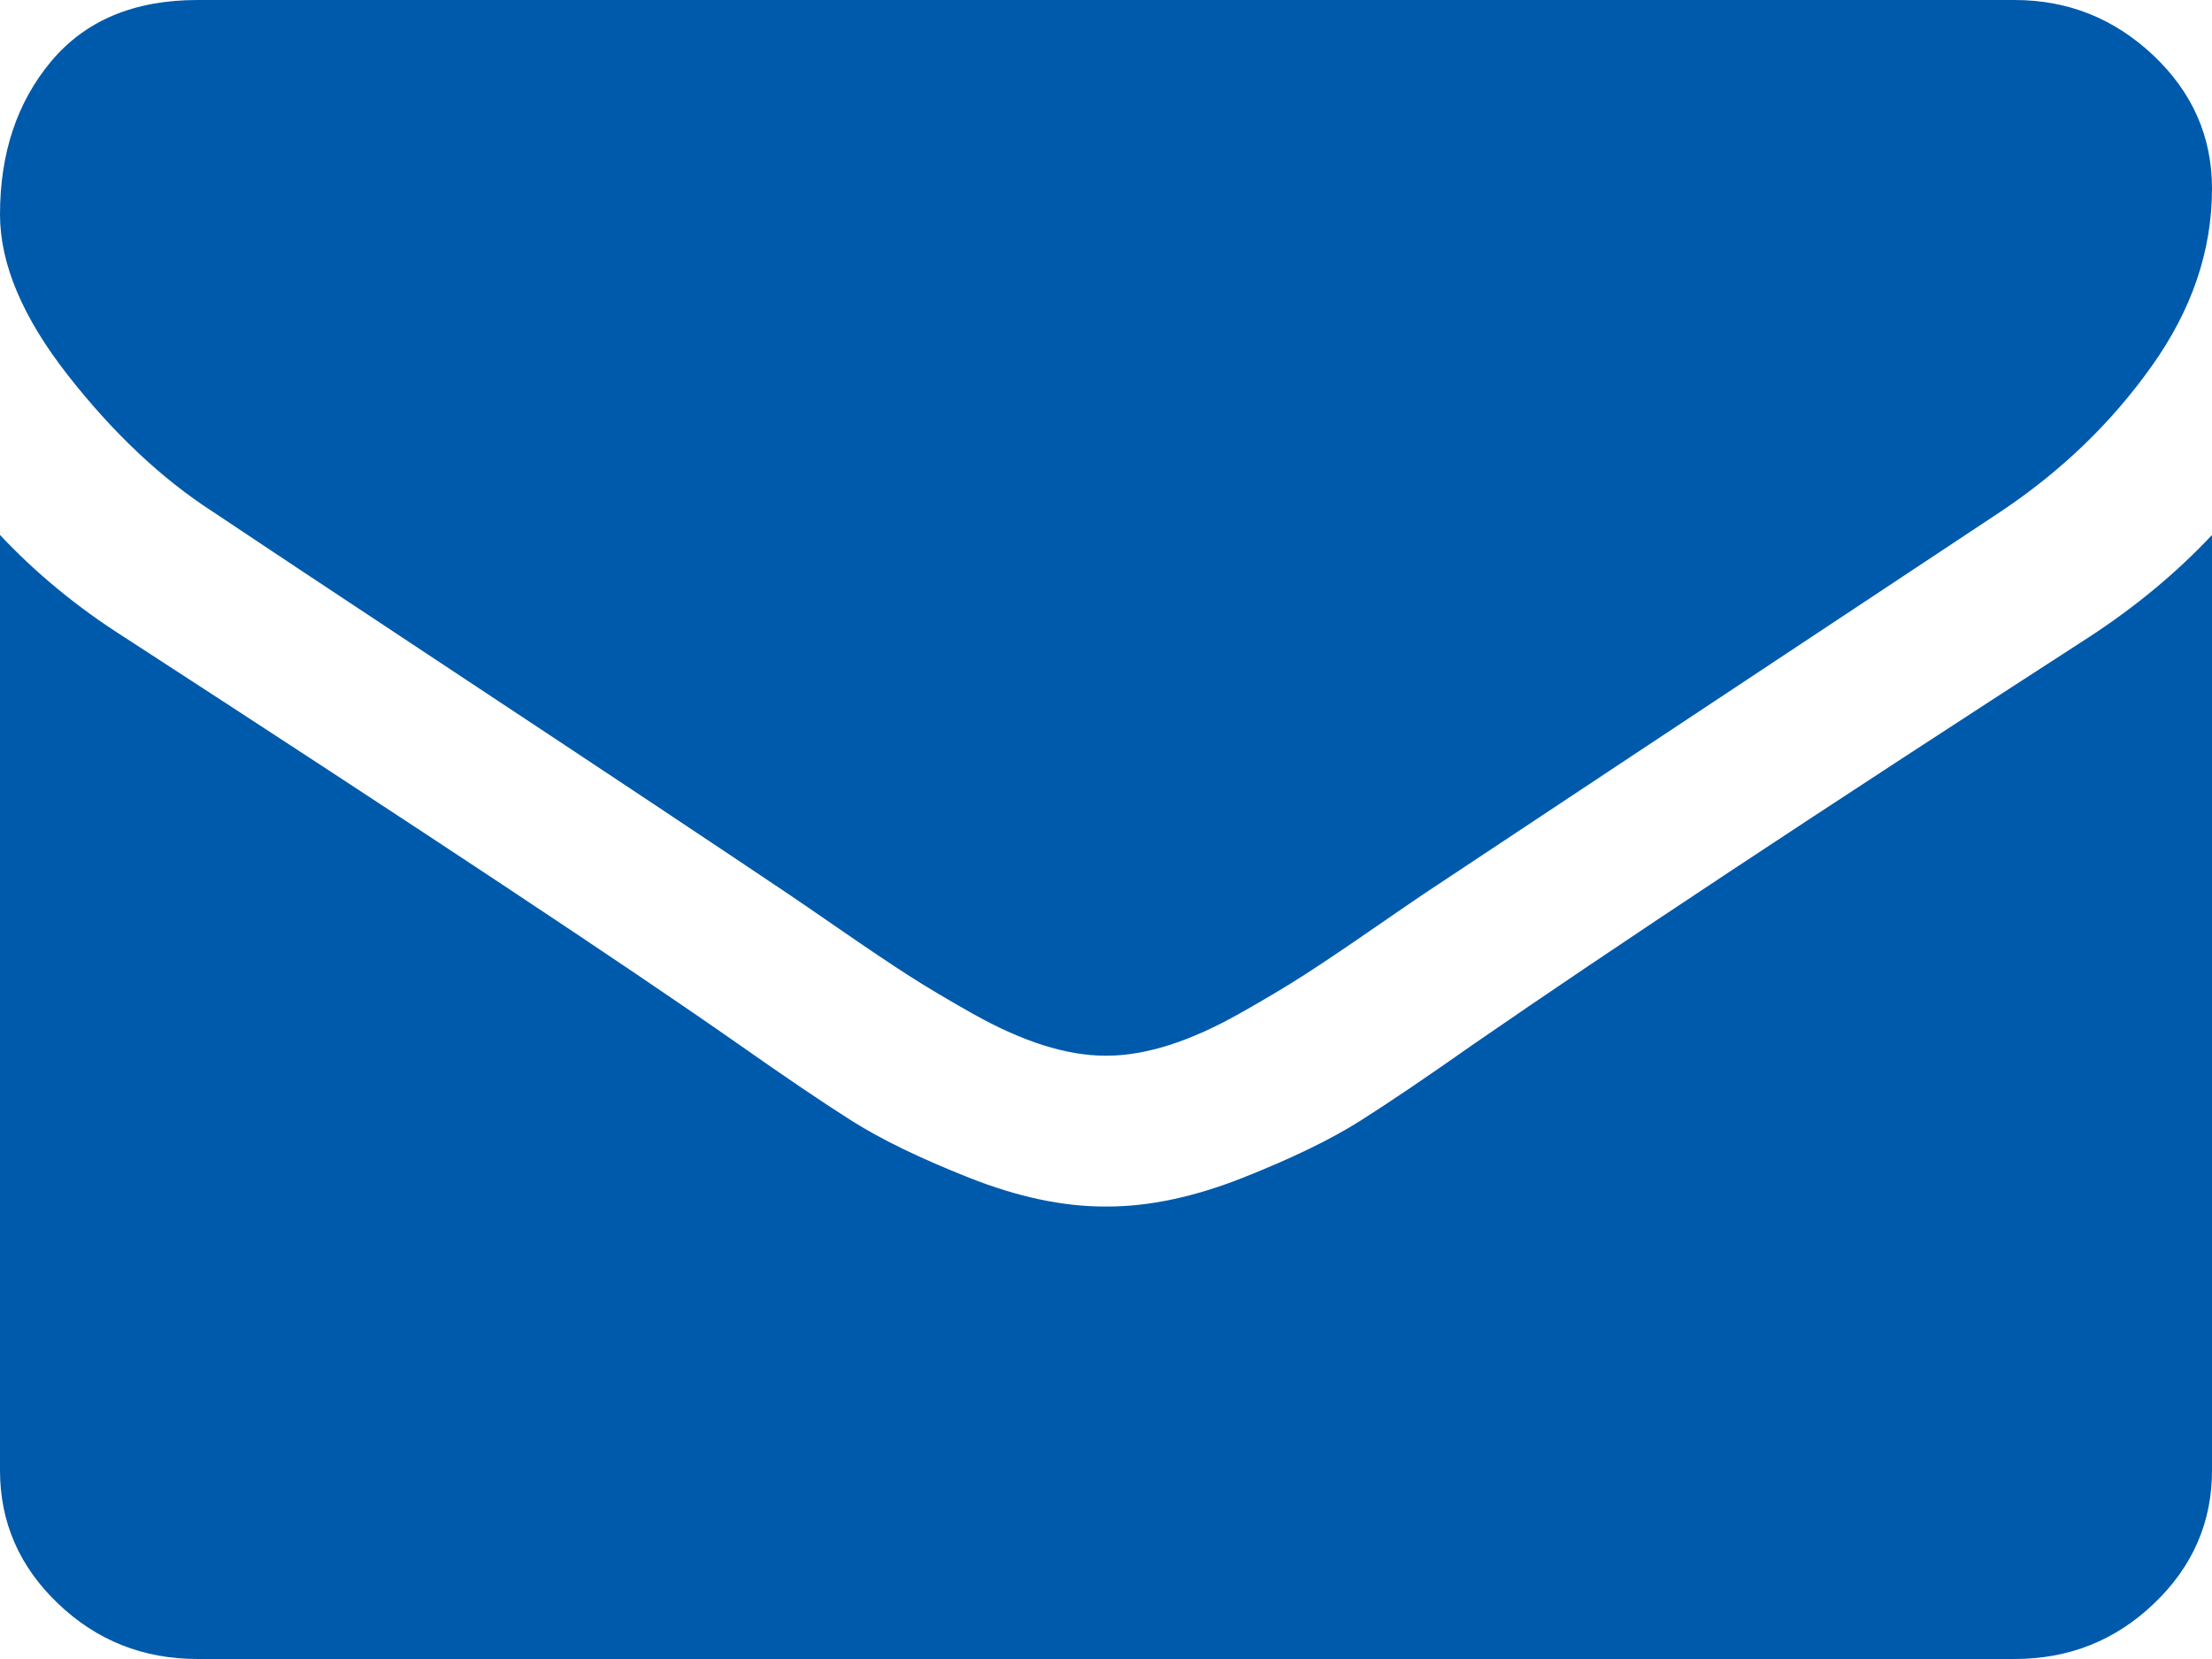 ﻿<?xml version="1.0" encoding="utf-8"?>
<svg version="1.1" xmlns:xlink="http://www.w3.org/1999/xlink" width="20px" height="15px" xmlns="http://www.w3.org/2000/svg">
  <g transform="matrix(1 0 0 1 -235 -1660 )">
    <path d="M 18.884 5.763  C 19.308 5.487  19.68 5.178  20 4.837  L 20 13.295  C 20 13.764  19.825 14.165  19.475 14.499  C 19.126 14.833  18.705 15  18.214 15  L 1.786 15  C 1.295 15  0.874 14.833  0.525 14.499  C 0.175 14.165  0 13.764  0 13.295  L 0 4.837  C 0.327 5.185  0.703 5.494  1.127 5.763  C 3.821 7.511  5.67 8.736  6.674 9.439  C 7.098 9.737  7.442 9.97  7.706 10.137  C 7.971 10.304  8.322 10.474  8.761 10.648  C 9.2 10.822  9.609 10.909  9.989 10.909  L 10 10.909  L 10.011 10.909  C 10.391 10.909  10.8 10.822  11.239 10.648  C 11.678 10.474  12.029 10.304  12.294 10.137  C 12.558 9.97  12.902 9.737  13.326 9.439  C 14.591 8.565  16.443 7.34  18.884 5.763  Z M 19.47 0.501  C 19.823 0.835  20 1.236  20 1.705  C 20 2.266  19.818 2.802  19.453 3.313  C 19.089 3.825  18.635 4.261  18.092 4.624  C 15.294 6.477  13.553 7.631  12.868 8.086  C 12.794 8.136  12.636 8.244  12.394 8.411  C 12.152 8.578  11.951 8.713  11.791 8.816  C 11.631 8.919  11.438 9.034  11.211 9.162  C 10.984 9.29  10.77 9.386  10.569 9.45  C 10.368 9.513  10.182 9.545  10.011 9.545  L 10 9.545  L 9.989 9.545  C 9.818 9.545  9.632 9.513  9.431 9.45  C 9.23 9.386  9.016 9.29  8.789 9.162  C 8.562 9.034  8.369 8.919  8.209 8.816  C 8.049 8.713  7.848 8.578  7.606 8.411  C 7.364 8.244  7.206 8.136  7.132 8.086  C 6.455 7.631  5.48 6.983  4.208 6.142  C 2.935 5.3  2.173 4.794  1.92 4.624  C 1.458 4.325  1.023 3.915  0.614 3.393  C 0.205 2.871  0 2.386  0 1.939  C 0 1.385  0.154 0.923  0.463 0.554  C 0.772 0.185  1.213 0  1.786 0  L 18.214 0  C 18.698 0  19.116 0.167  19.47 0.501  Z " fill-rule="nonzero" fill="#005aab" stroke="none" transform="matrix(1 0 0 1 235 1660 )" />
  </g>
</svg>